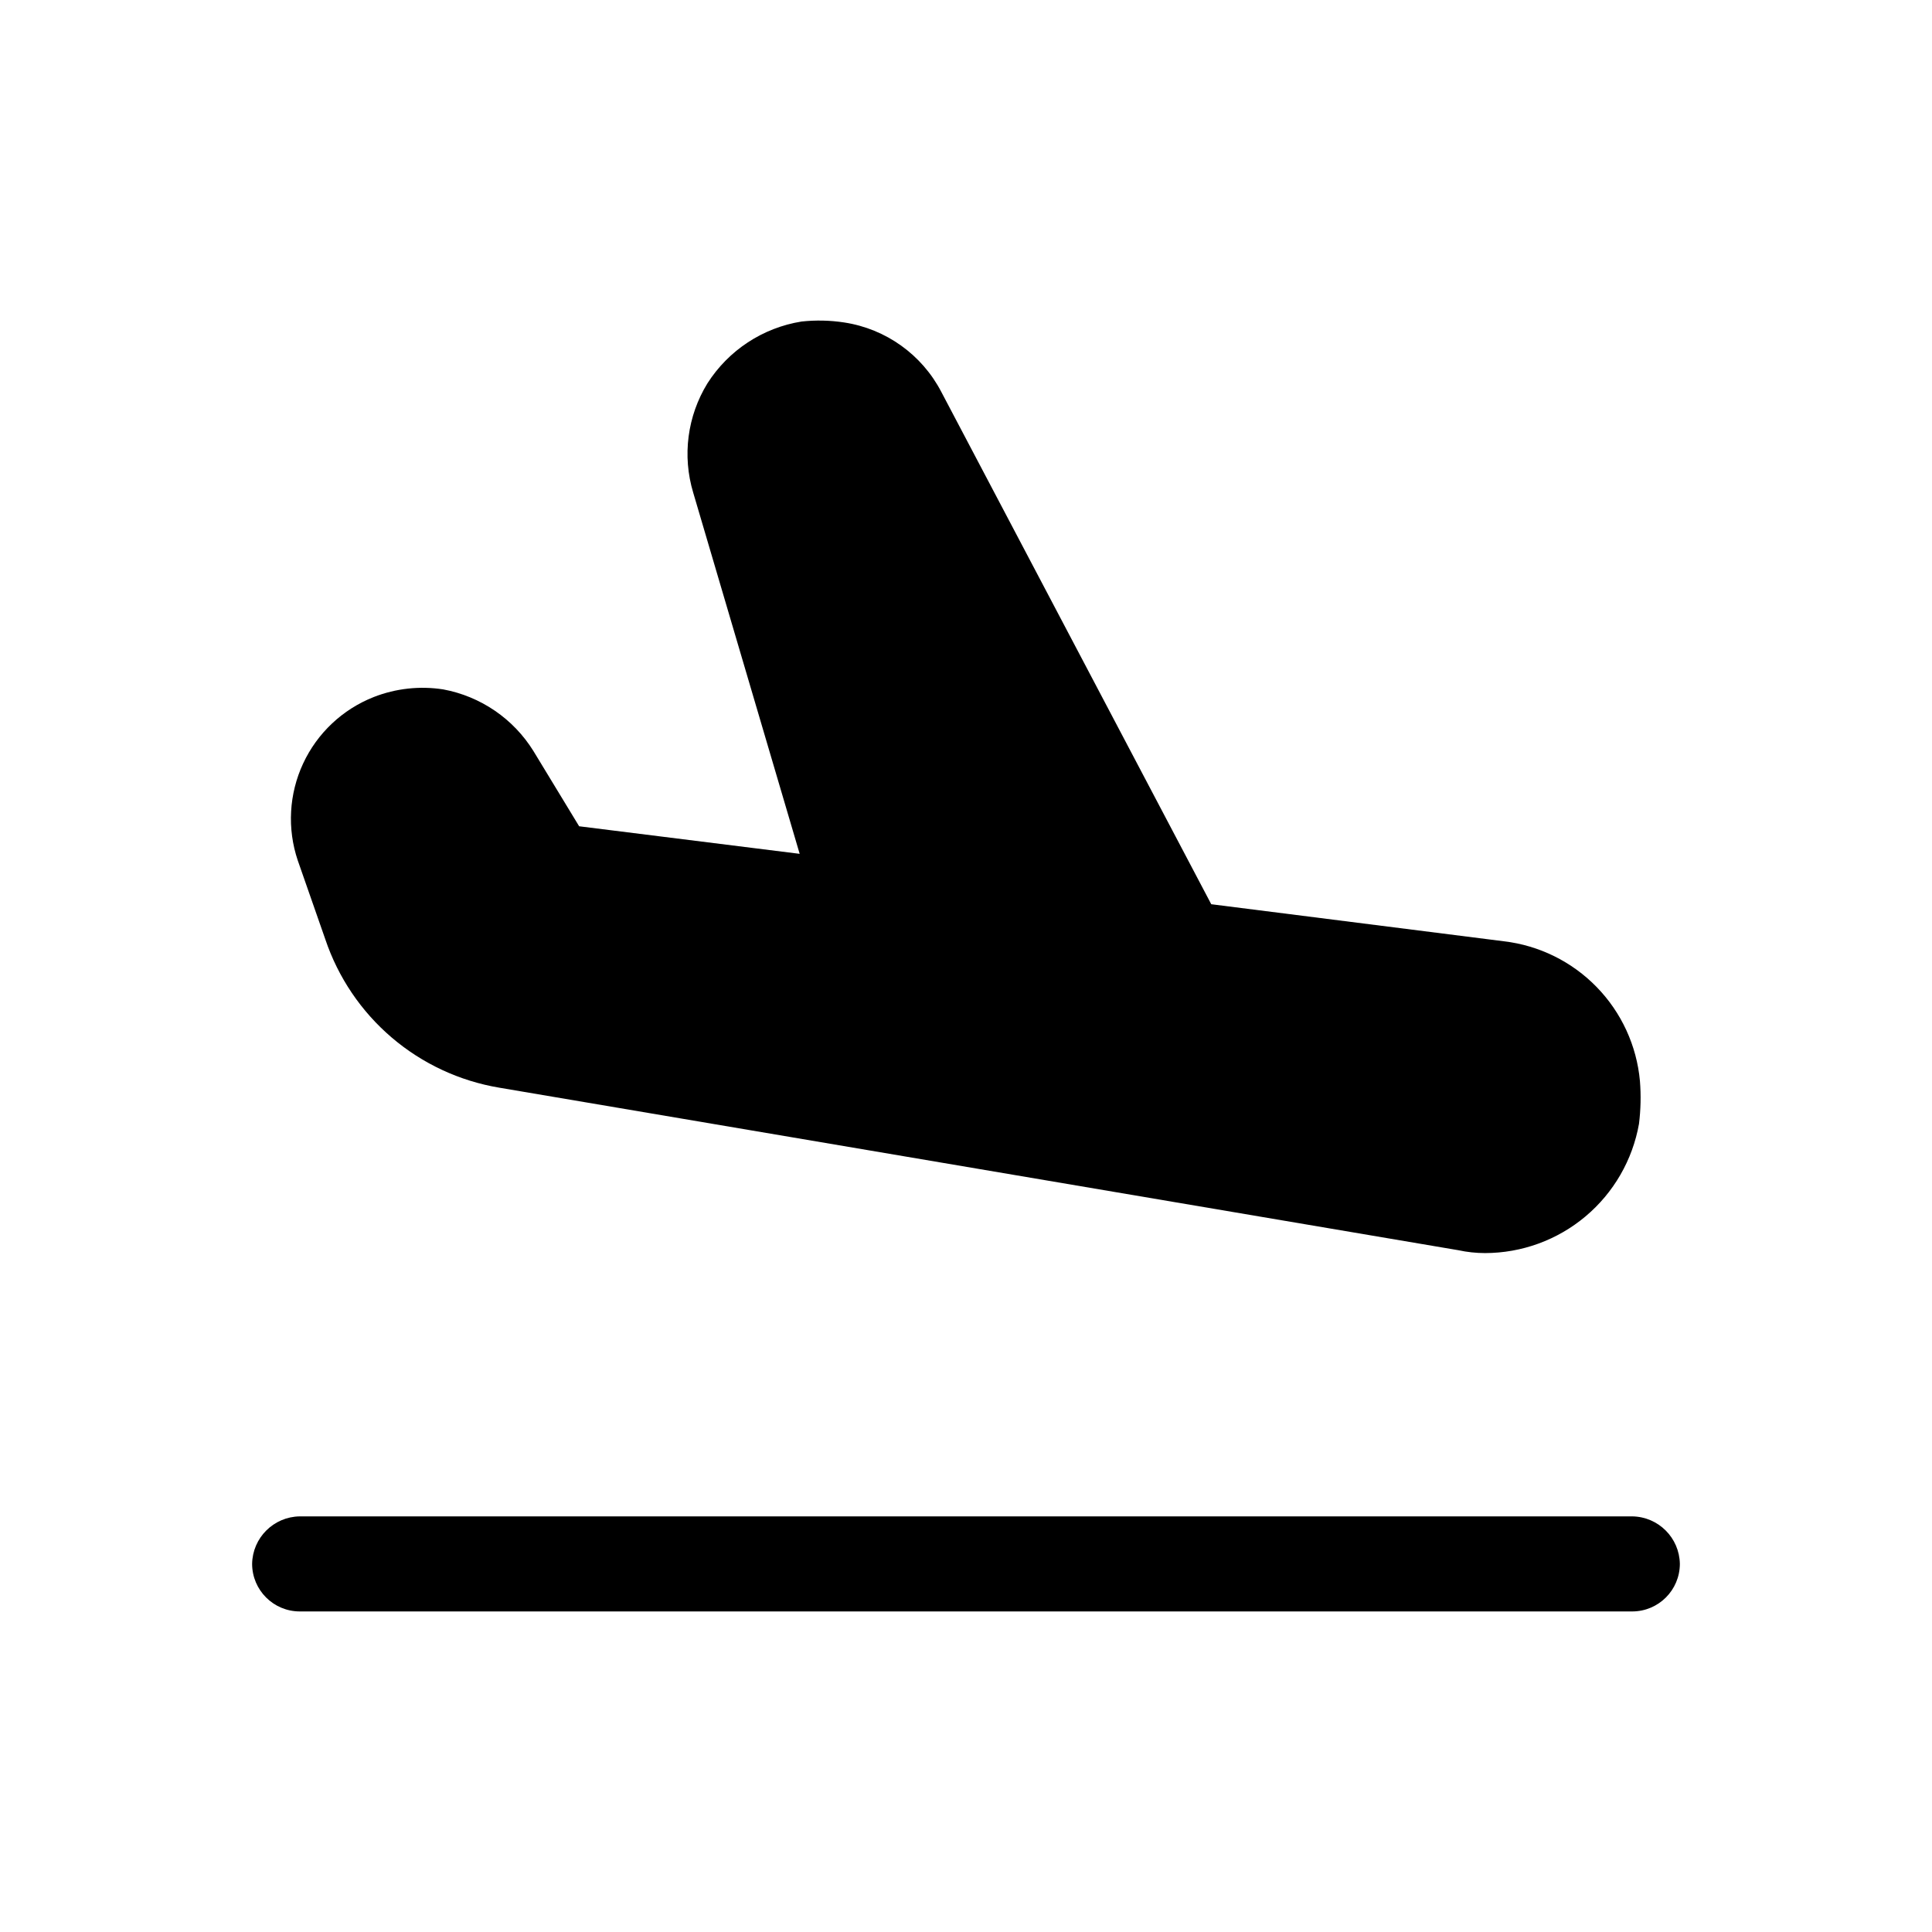 <?xml version="1.0" encoding="UTF-8"?>
<!-- Uploaded to: ICON Repo, www.iconrepo.com, Generator: ICON Repo Mixer Tools -->
<svg fill="#000000" width="800px" height="800px" version="1.1" viewBox="144 144 512 512" xmlns="http://www.w3.org/2000/svg">
 <path d="m589.18 558.45c-0.02 6.949-5.648 12.578-12.598 12.598h-353.17c-6.949-0.02-12.578-5.648-12.598-12.598 0.109-6.91 5.688-12.484 12.598-12.594h353.17c6.914 0.109 12.488 5.684 12.598 12.594zm-358.96-165.5c3.406 10.109 9.492 19.105 17.609 26.027 8.121 6.922 17.969 11.508 28.488 13.27l254.17 43.074c2.32 0.504 4.684 0.754 7.055 0.758 9.742-0.012 19.168-3.449 26.629-9.715 7.461-6.262 12.48-14.953 14.18-24.543 0.465-3.762 0.551-7.559 0.25-11.336-0.852-9.367-4.894-18.156-11.453-24.895-6.555-6.742-15.23-11.027-24.566-12.137l-77.586-9.824-71.543-135.78c-5.144-9.875-14.688-16.703-25.695-18.387-3.75-0.578-7.562-0.664-11.336-0.254-10.27 1.645-19.344 7.606-24.938 16.375-5.336 8.672-6.711 19.215-3.777 28.969l28.215 95.723-58.445-7.305-12.09-19.902c-5.312-8.586-14.004-14.531-23.934-16.371-6.199-0.961-12.543-0.266-18.387 2.016-8.277 3.254-14.988 9.57-18.738 17.633-3.75 8.066-4.258 17.266-1.414 25.691z"/>
</svg>